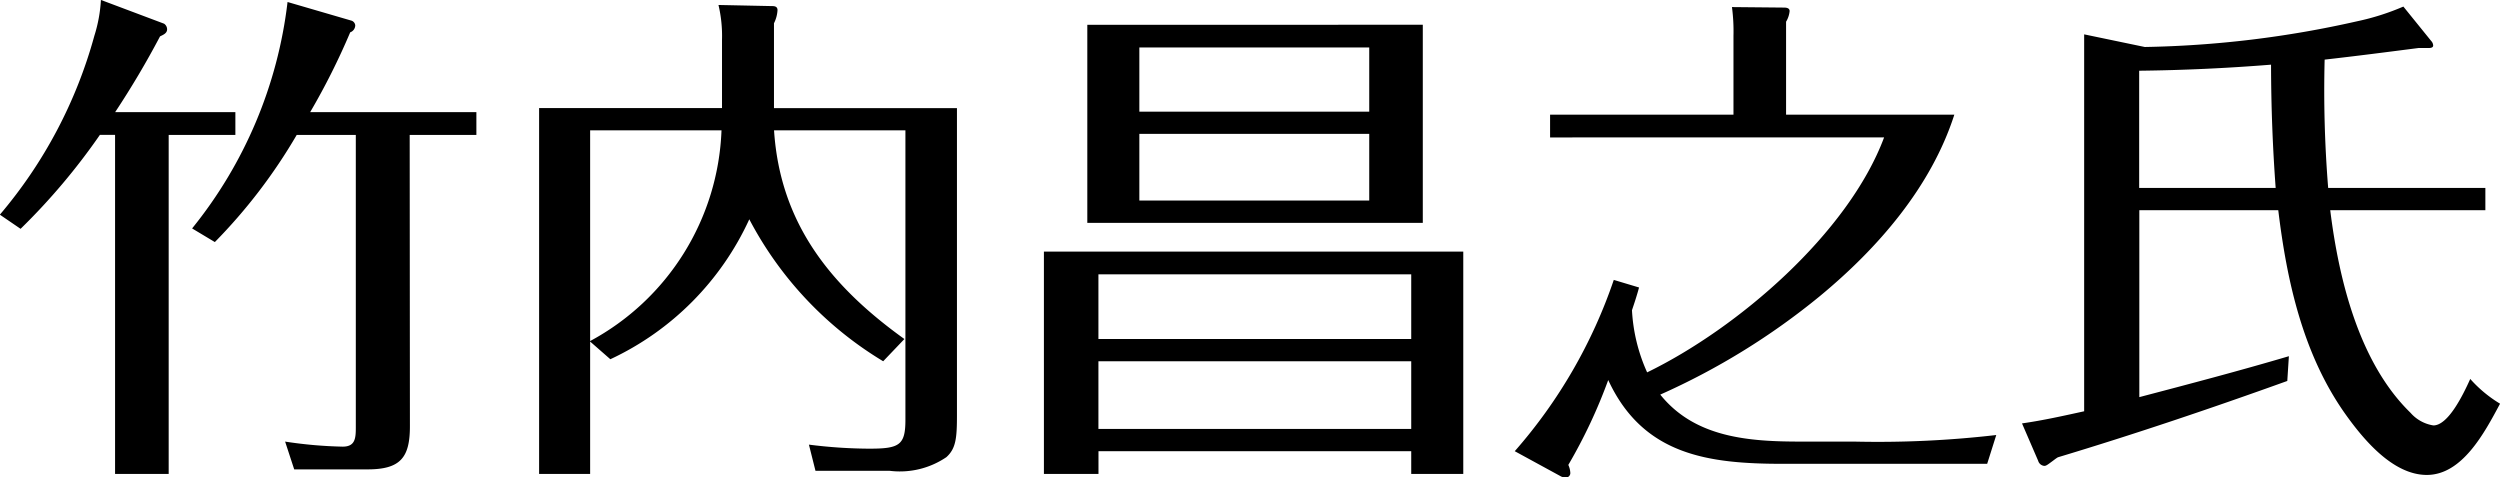 <svg xmlns="http://www.w3.org/2000/svg" width="133.596" height="25.515" viewBox="0 0 133.596 25.515">
  <path id="パス_1707" data-name="パス 1707" d="M-58-15.957h3.564v-1.215h-6.426a46.983,46.983,0,0,0,2.4-4.05c.162-.081.378-.162.378-.378a.366.366,0,0,0-.162-.3l-3.375-1.269a7.74,7.74,0,0,1-.351,1.917,24.918,24.918,0,0,1-5.049,9.558l1.107.756a34.215,34.215,0,0,0,4.239-5.022h.81V2.16H-58Zm12.879,0h3.564v-1.215h-8.883A36.979,36.979,0,0,0-48.3-21.438a.406.406,0,0,0,.27-.378.3.3,0,0,0-.189-.243l-3.429-1a23.614,23.614,0,0,1-5.1,12.1l1.215.729a28.978,28.978,0,0,0,4.374-5.724h3.159V-.324c0,.567-.027,1.026-.7,1.026a23.281,23.281,0,0,1-3.078-.27l.486,1.485h3.915c1.755,0,2.268-.621,2.268-2.3Zm19.467-1.431v-4.536a1.756,1.756,0,0,0,.189-.7c0-.162-.108-.216-.27-.216L-28.62-22.9a7.162,7.162,0,0,1,.189,1.863v3.645h-9.774V2.16h2.727V-4.914l1.08.945a15.272,15.272,0,0,0,7.425-7.479,19.332,19.332,0,0,0,7.155,7.587l1.134-1.188C-22.6-7.857-25.326-11.205-25.65-16.2h7.02V-.729c0,1.35-.324,1.539-1.917,1.539a26.118,26.118,0,0,1-3.24-.216l.351,1.4h3.969a4.425,4.425,0,0,0,3.024-.729c.513-.459.567-1.026.567-2.241V-17.388ZM-35.478-4.941V-16.2h7.02A13.354,13.354,0,0,1-35.478-4.941Zm26.568-16.9v10.584H9.018V-21.843ZM6.156-17.2H-6.129v-3.429H6.156Zm0,1.188v3.564H-6.129v-3.564ZM8.4.945V2.16h2.781V-9.72h-22.41V2.16h2.916V.945Zm0-5.994H-8.316V-8.505H8.4Zm0,4.806H-8.316V-3.861H8.4ZM21.708-2.079A37.455,37.455,0,0,0,30.24-7.344c3.105-2.565,5.94-5.832,7.182-9.693H28.431v-4.968a1.348,1.348,0,0,0,.189-.567c0-.162-.162-.189-.3-.189l-2.781-.027a9.8,9.8,0,0,1,.081,1.539v4.212h-9.8v1.215H33.669c-1.917,5.13-7.83,10.206-12.663,12.555a9.234,9.234,0,0,1-.81-3.321c.135-.4.27-.81.378-1.215l-1.35-.405A27.073,27.073,0,0,1,13.932.945L16.416,2.3a.645.645,0,0,0,.243.054.242.242,0,0,0,.243-.243,1.132,1.132,0,0,0-.108-.432,27.809,27.809,0,0,0,2.133-4.536C20.79,1.161,24.273,1.62,28.269,1.62H39.177L39.663.081a54.907,54.907,0,0,1-7.587.351H29.241C26.487.432,23.571.243,21.708-2.079ZM57.4-13.122a64.635,64.635,0,0,1-.189-6.858c1.674-.189,3.348-.405,5.022-.621h.4c.135,0,.378.027.378-.135a.376.376,0,0,0-.108-.243l-1.485-1.836a13.014,13.014,0,0,1-2.457.783A55.445,55.445,0,0,1,47.6-20.655l-3.24-.675V-1.188c-1.107.243-2.187.486-3.321.648l.864,2a.375.375,0,0,0,.324.27c.081,0,.135-.027.351-.189.189-.135.243-.189.378-.27C47.088.027,51.165-1.35,55.215-2.808L55.3-4.131c-2.646.783-5.319,1.485-7.992,2.187v-9.99h7.425c.459,3.807,1.323,7.668,3.537,10.827.972,1.377,2.565,3.321,4.4,3.321,1.89,0,3.078-2.241,3.915-3.807a6.818,6.818,0,0,1-1.593-1.323c-.4.891-1.188,2.484-1.971,2.484A2.041,2.041,0,0,1,61.8-1.107C59.049-3.78,57.969-8.235,57.51-11.934H65.8v-1.188Zm-2.808,0H47.3v-6.264q3.523-.041,7.047-.324C54.351-17.5,54.432-15.309,54.594-13.122Z" transform="translate(67.014 23.166)"/>
</svg>
